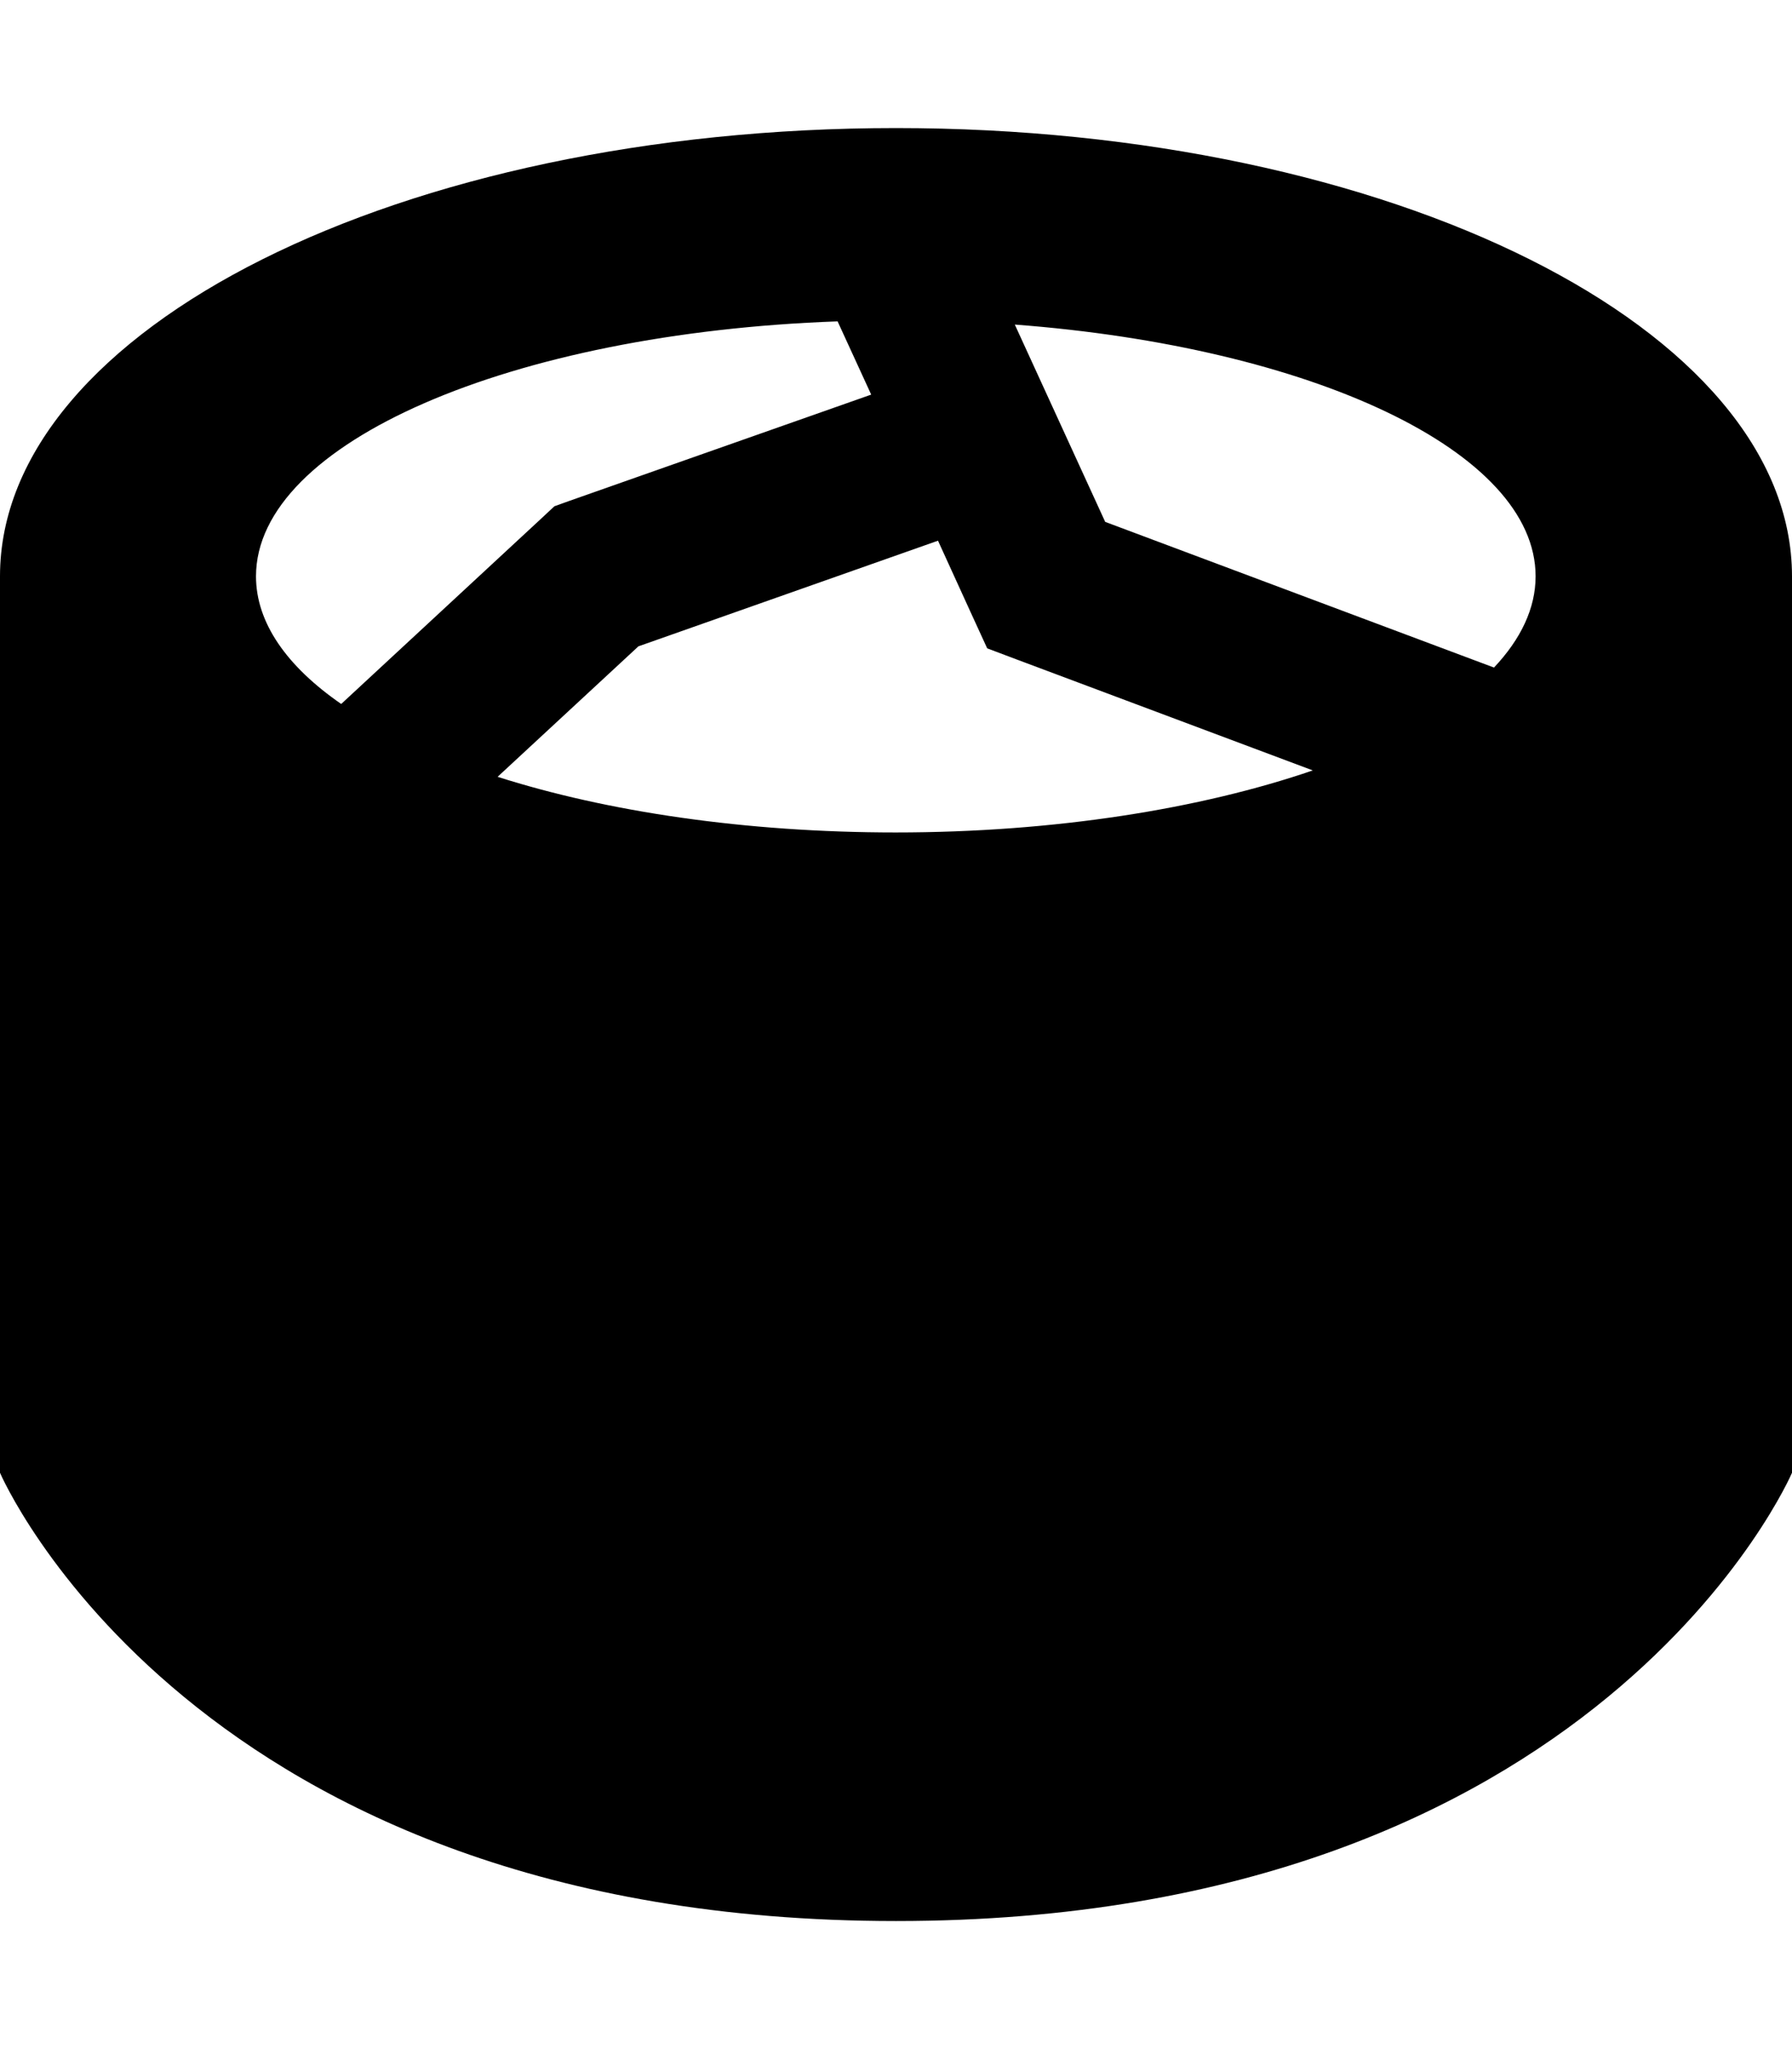 <svg xmlns="http://www.w3.org/2000/svg" viewBox="0 0 448 512"><!--! Font Awesome Pro 7.0.0 by @fontawesome - https://fontawesome.com License - https://fontawesome.com/license (Commercial License) Copyright 2025 Fonticons, Inc. --><path fill="currentColor" d="M448 368l0-224C448 82.1 347.7 32 224 32S0 82.1 0 144L0 368S48 480 224 480 448 368 448 368zM209.4 80.3l8.4 18.3-75.3 26.5-3.9 1.4-3 2.8-50.3 46.6C71.7 166.5 64 155.6 64 144 64 110.6 127.9 83.2 209.4 80.3zm-49.8 81.2l74.9-26.4c6.8 14.9 10.9 23.9 12.3 26.9l7.7 2.9 73.7 27.6c-28 9.6-64.5 15.5-104.3 15.5-37.6 0-72.2-5.2-99.5-13.9l35.2-32.6zm94.1-80.4c74.1 5.6 130.2 31.6 130.2 62.9 0 8-3.7 15.7-10.4 22.8l-97.2-36.4-22.6-49.3z"/></svg>
